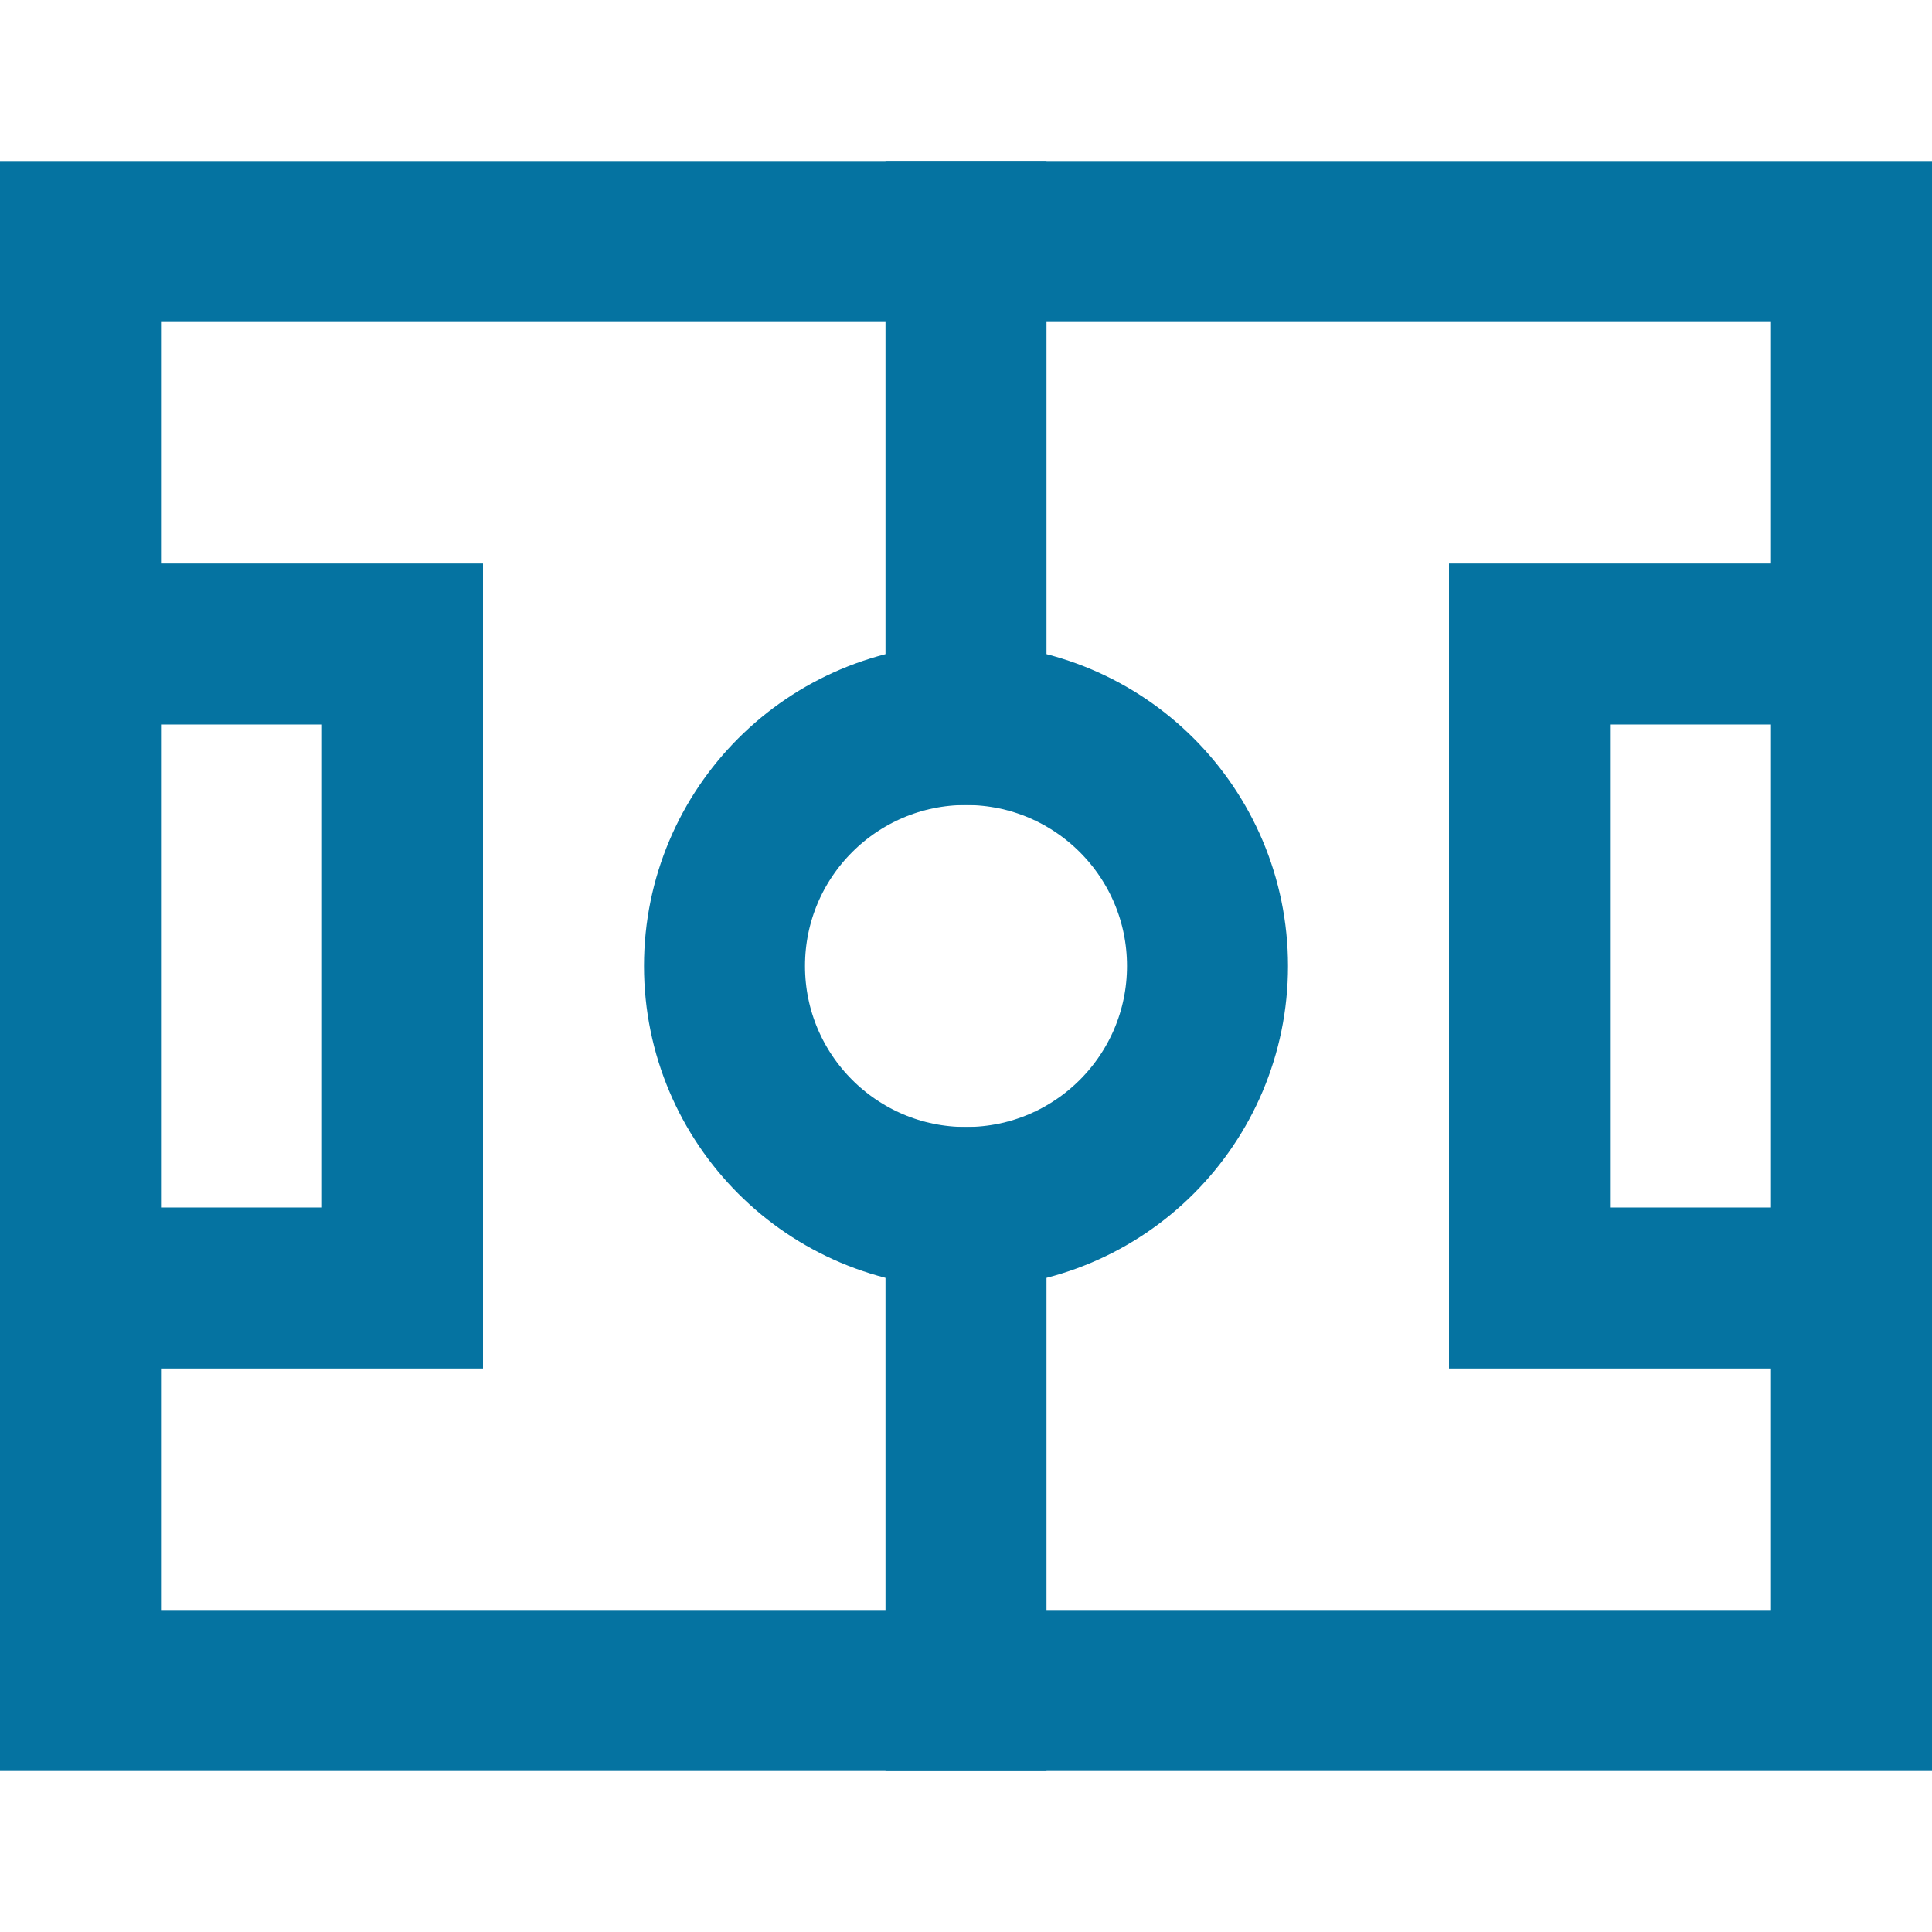 <svg class="nc-icon outline" xmlns="http://www.w3.org/2000/svg" xmlns:xlink="http://www.w3.org/1999/xlink" x="0px" y="0px" width="24px" height="24px" viewBox="0 0 24 24"><g transform="translate(0, 0)">
<circle stroke-linejoin="miter" data-color="color-2" fill="none" stroke="#0573a1" stroke-width="2" stroke-linecap="square" stroke-miterlimit="10" cx="12" cy="12" r="3"></circle>
<polyline stroke-linejoin="miter" data-color="color-2" fill="none" stroke="#0573a1" stroke-width="2" stroke-linecap="square" stroke-miterlimit="10" points="
	1,8 5,8 5,16 1,16 "></polyline>
<polyline stroke-linejoin="miter" data-color="color-2" fill="none" stroke="#0573a1" stroke-width="2" stroke-linecap="square" stroke-miterlimit="10" points="
	23,8 19,8 19,16 23,16 "></polyline>
<line stroke-linejoin="miter" data-color="color-2" fill="none" stroke="#0573a1" stroke-width="2" stroke-linecap="square" stroke-miterlimit="10" x1="12" y1="15" x2="12" y2="21"></line>
<line stroke-linejoin="miter" data-color="color-2" fill="none" stroke="#0573a1" stroke-width="2" stroke-linecap="square" stroke-miterlimit="10" x1="12" y1="3" x2="12" y2="9"></line>
<rect stroke-linejoin="miter" x="1" y="3" fill="none" stroke="#0573a1" stroke-width="2" stroke-linecap="square" stroke-miterlimit="10" width="22" height="18"></rect>
</g></svg>